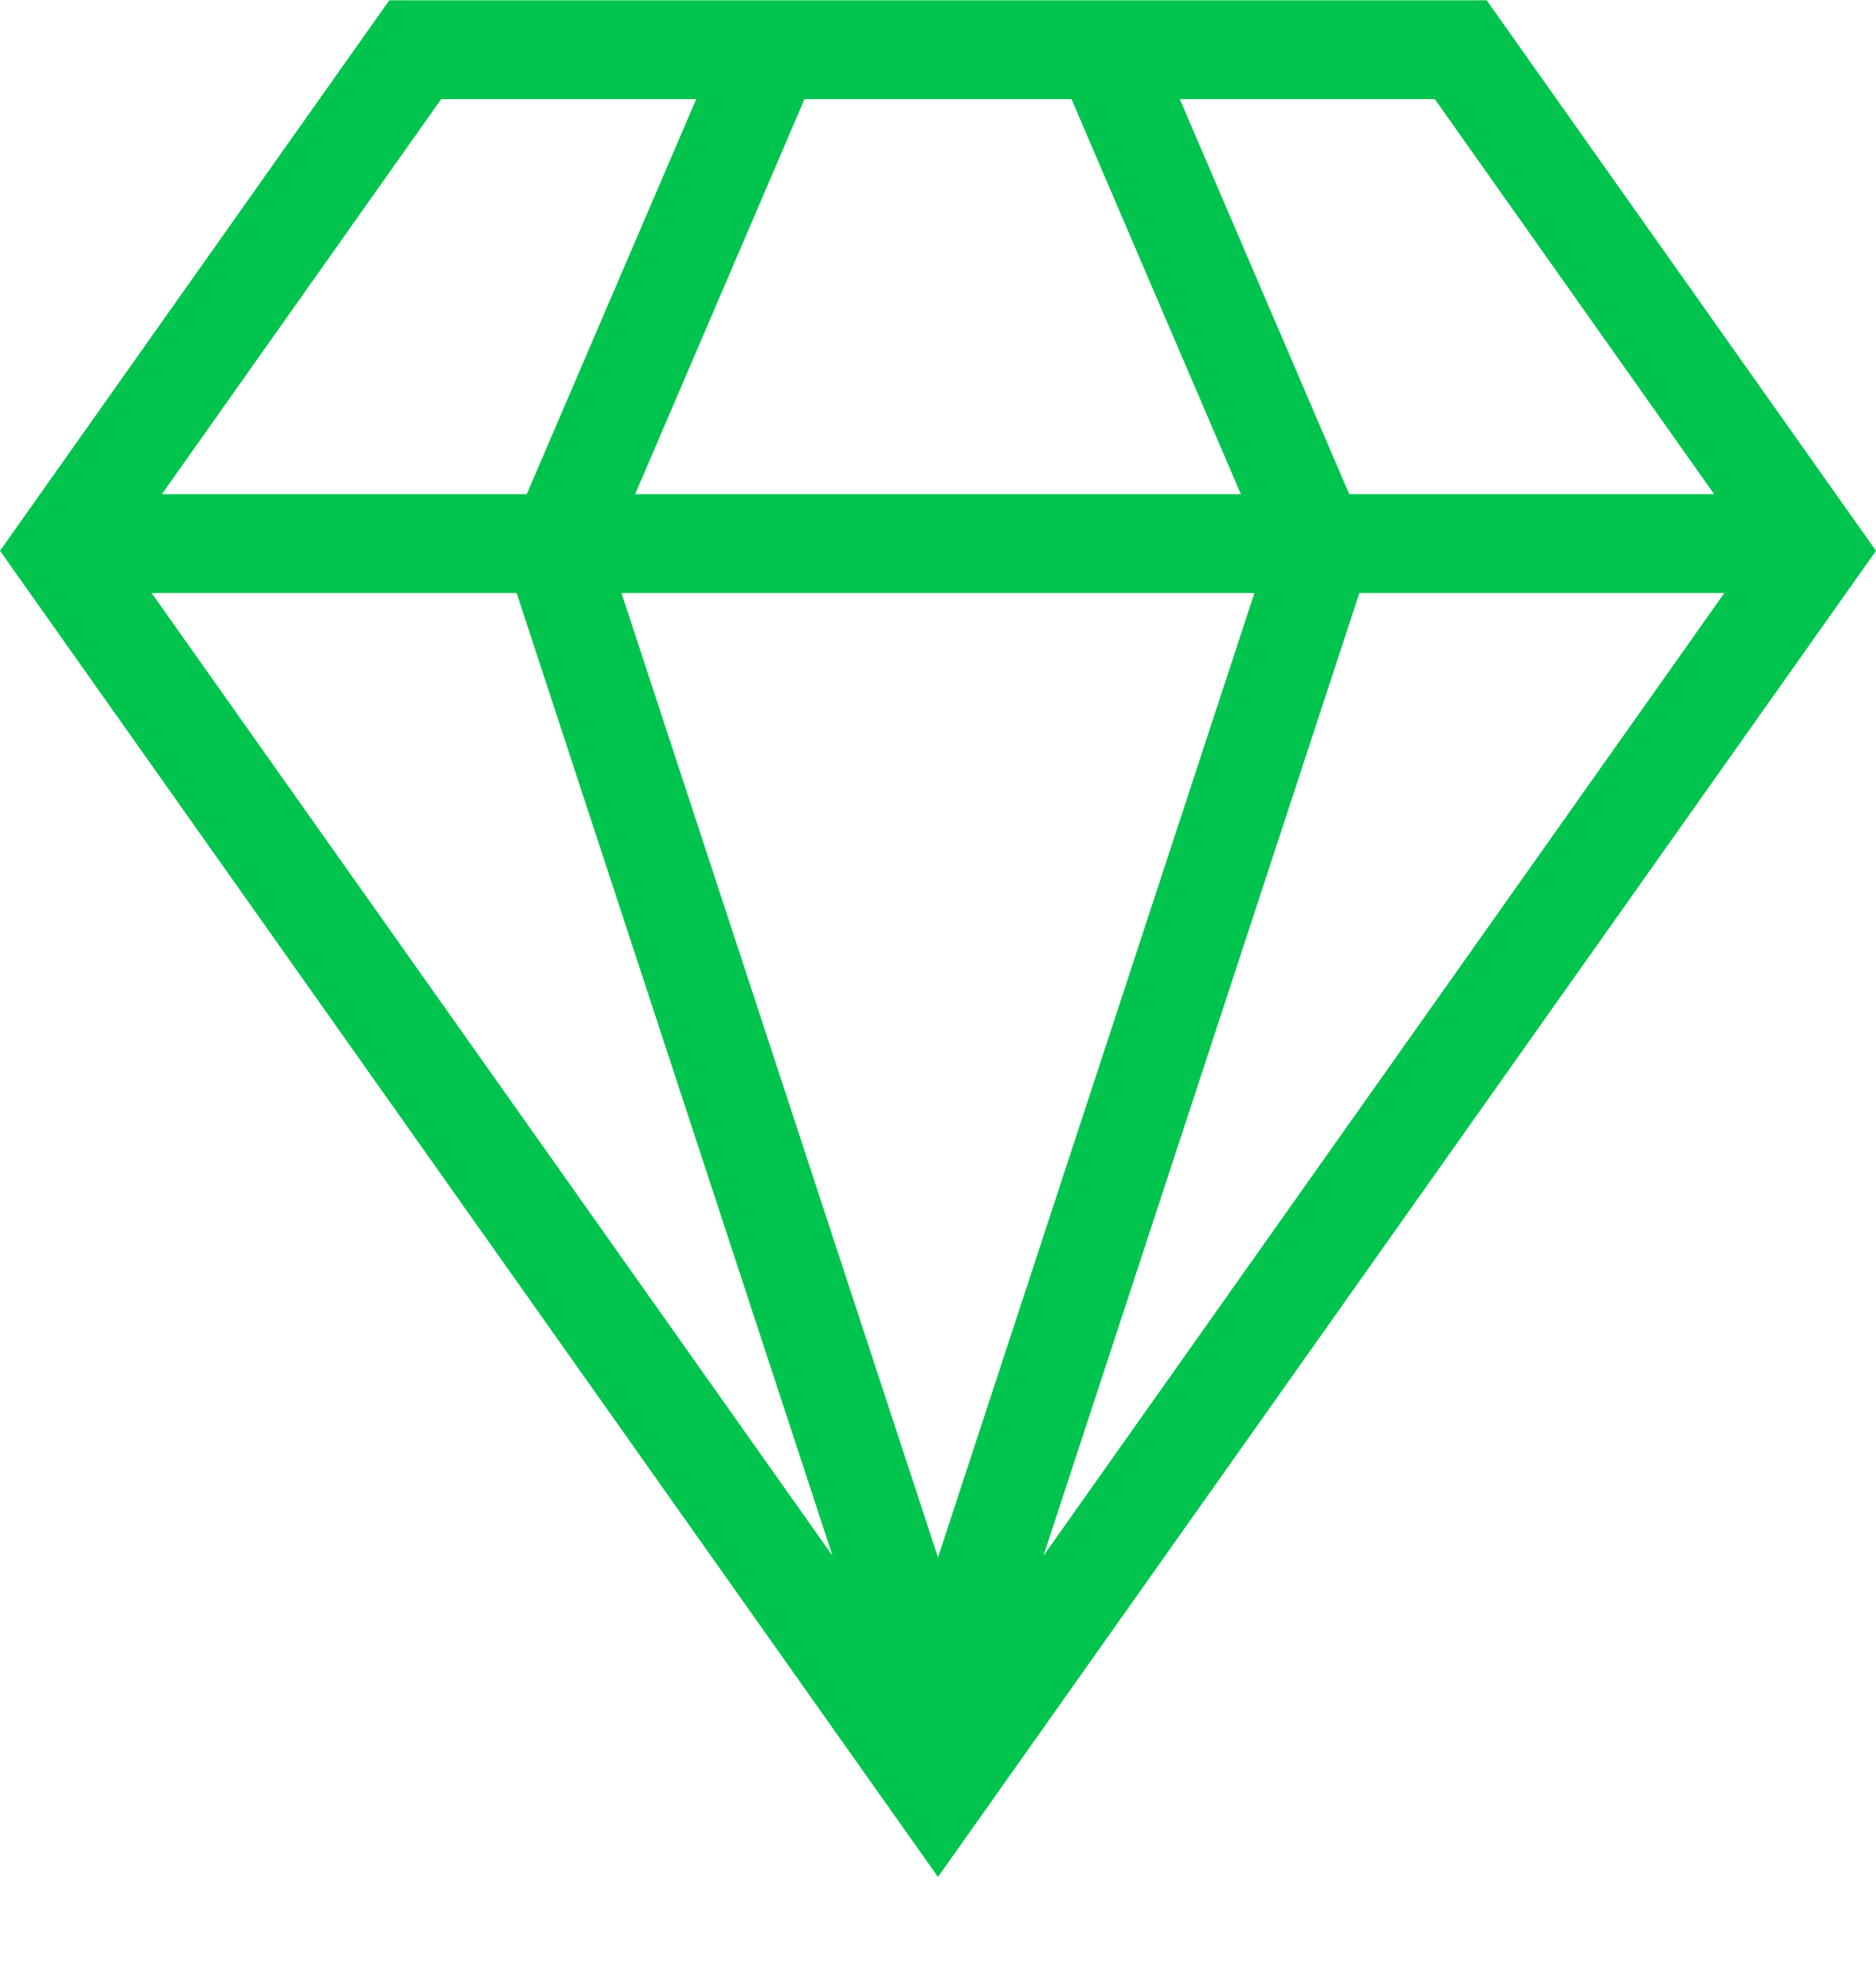 <svg width="18" height="19" viewBox="0 0 18 19" fill="none" xmlns="http://www.w3.org/2000/svg">
<path d="M3.735 0.003H14.265L18 5.283L9 18.003L0 5.283L3.735 0.003ZM7.719 0.951L6.094 4.74H11.906L10.281 0.951H7.719V0.951ZM5.963 5.688L9 14.938L12.036 5.688H5.964H5.963ZM1.553 4.74H5.054L6.68 0.951H4.233L1.553 4.74V4.74ZM1.455 5.688L7.988 14.922L4.957 5.688H1.455V5.688ZM16.447 4.74L13.767 0.951H11.32L12.946 4.74H16.447ZM16.545 5.688H13.043L10.012 14.922L16.545 5.688Z" fill="#00C44E"/>
</svg>
